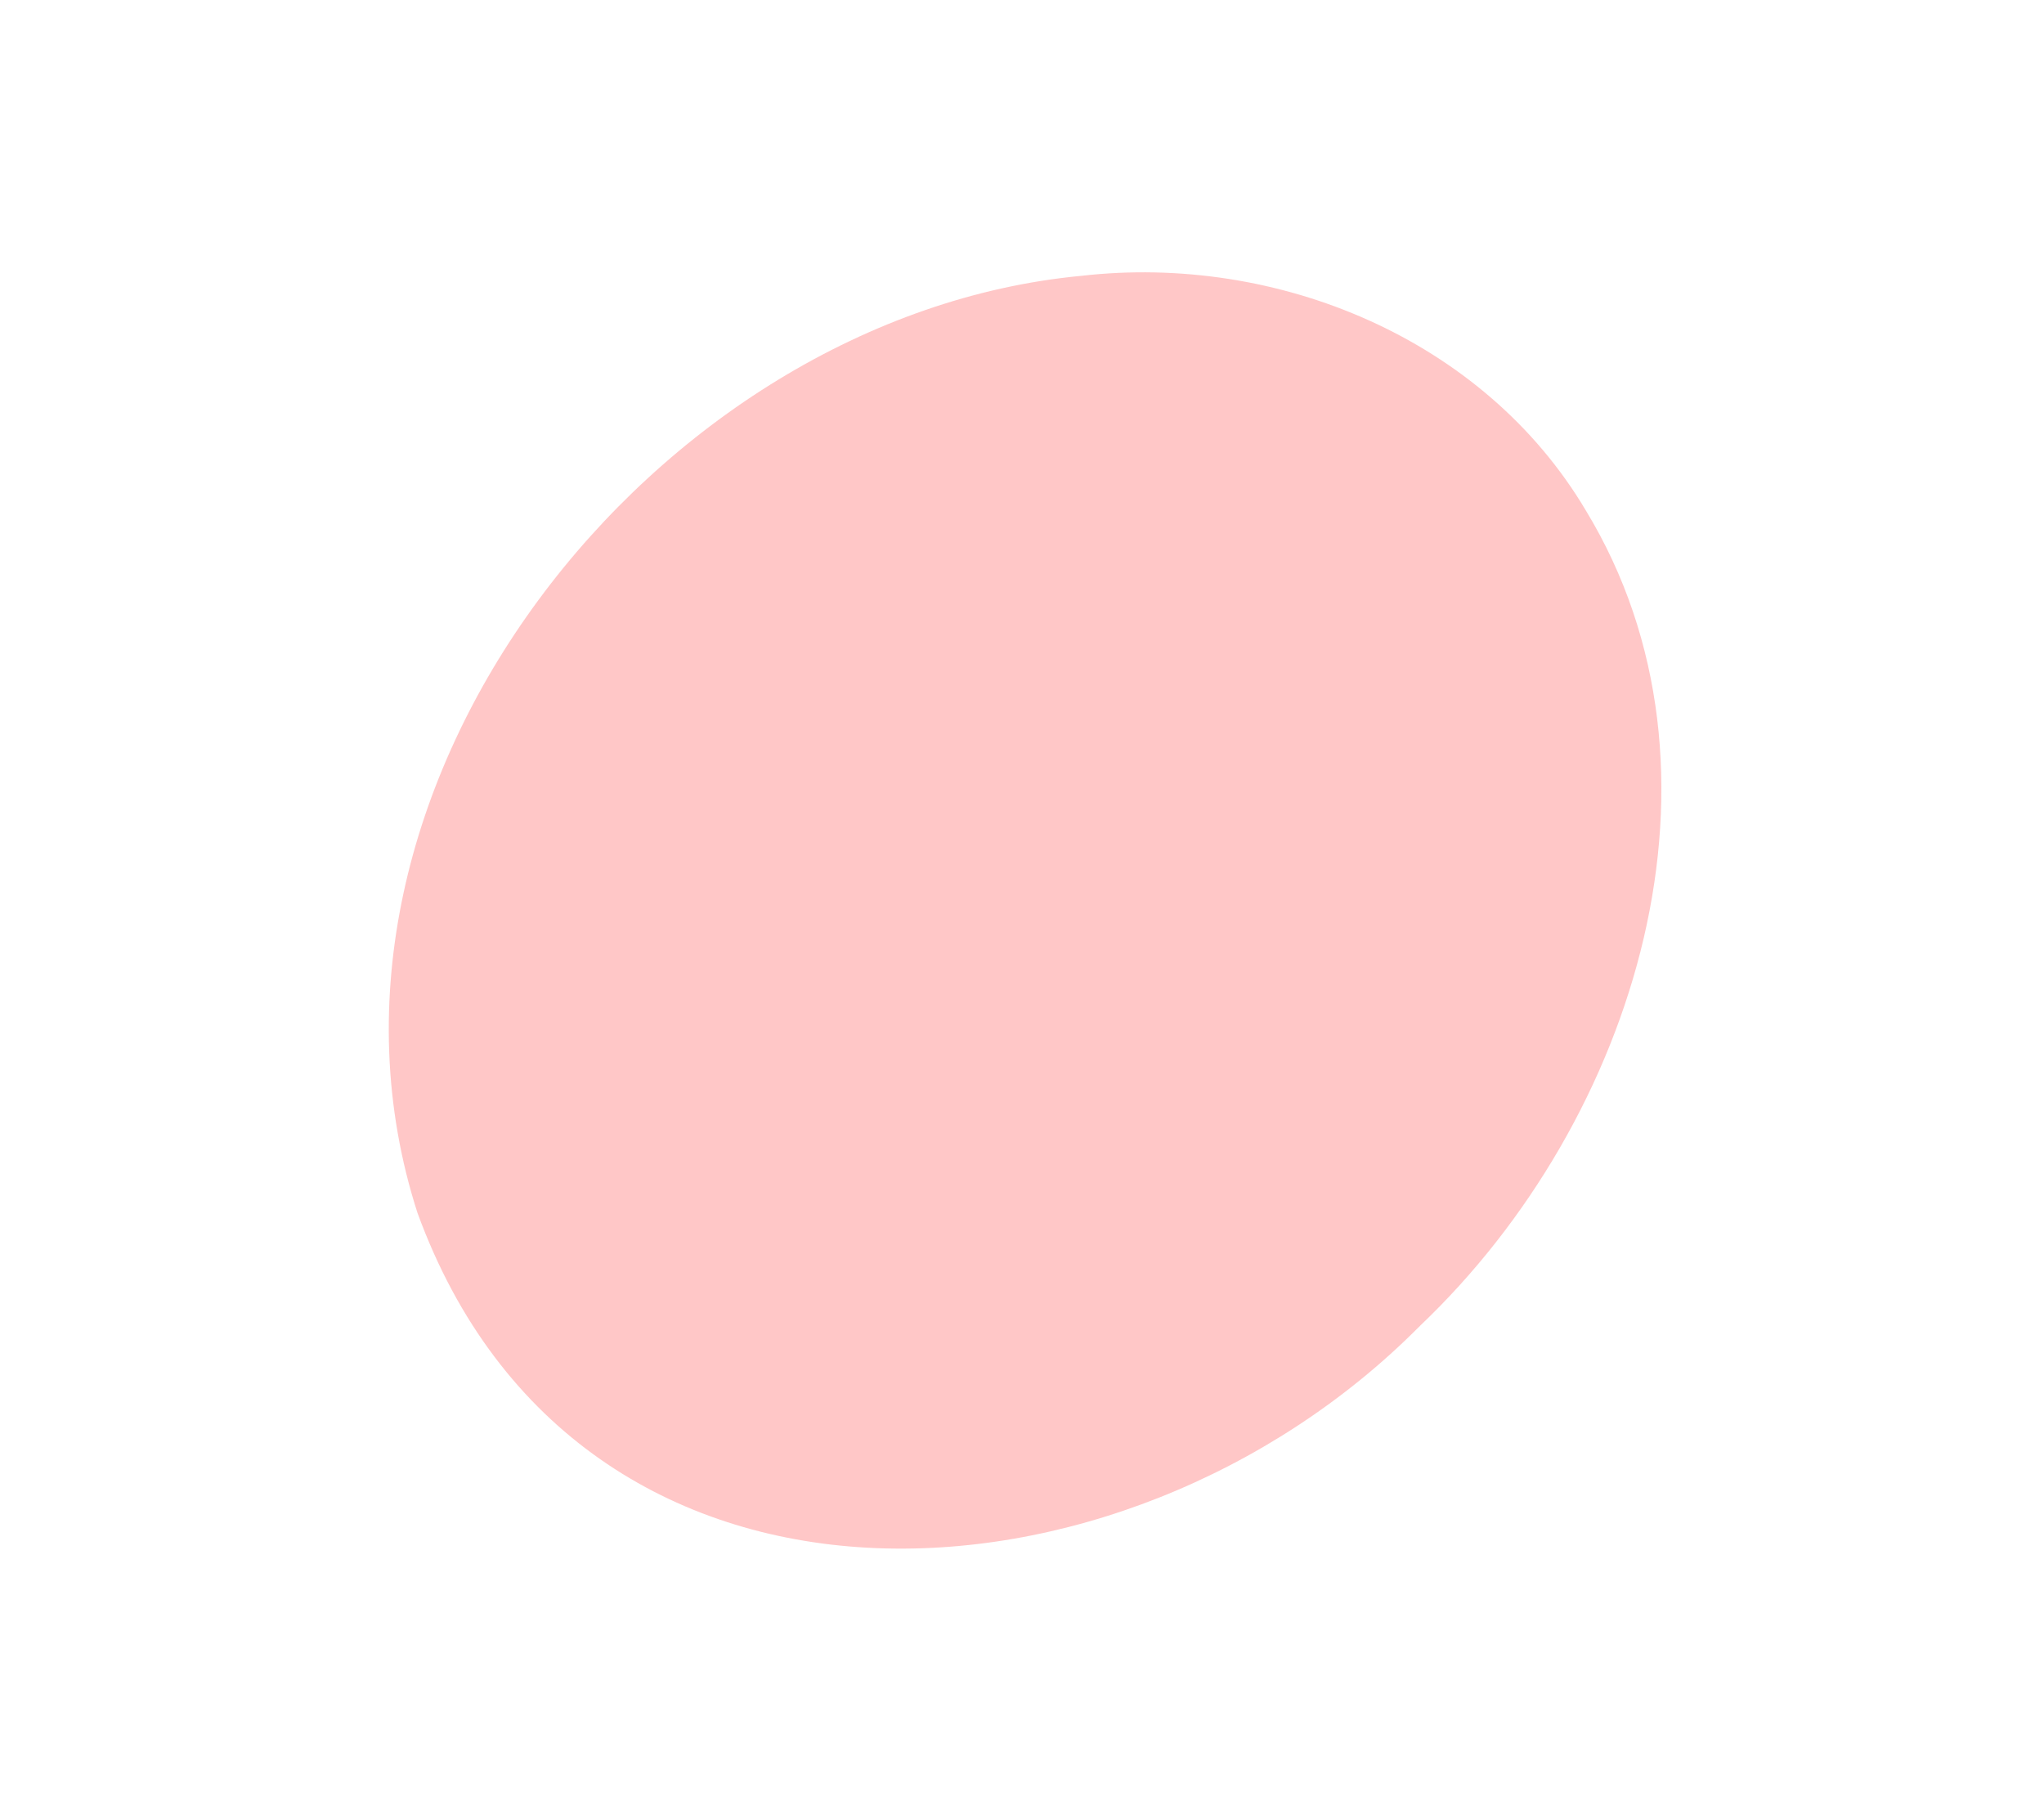 <?xml version="1.0" encoding="UTF-8"?> <svg xmlns="http://www.w3.org/2000/svg" id="Calque_1" data-name="Calque 1" viewBox="0 0 235.22 209.33"><defs><style> .cls-1 { fill: #ffc7c7; } </style></defs><path class="cls-1" d="M163.41,152.59c25.06-23.83,37.25-63.94,19.08-93.85-11.71-19.73-35.48-29.59-58.1-26.99-48.97,4.64-92.1,58.97-76.35,107.83,18.53,50.85,81.02,47.54,115.22,13.16l.16-.15Z"></path></svg> 